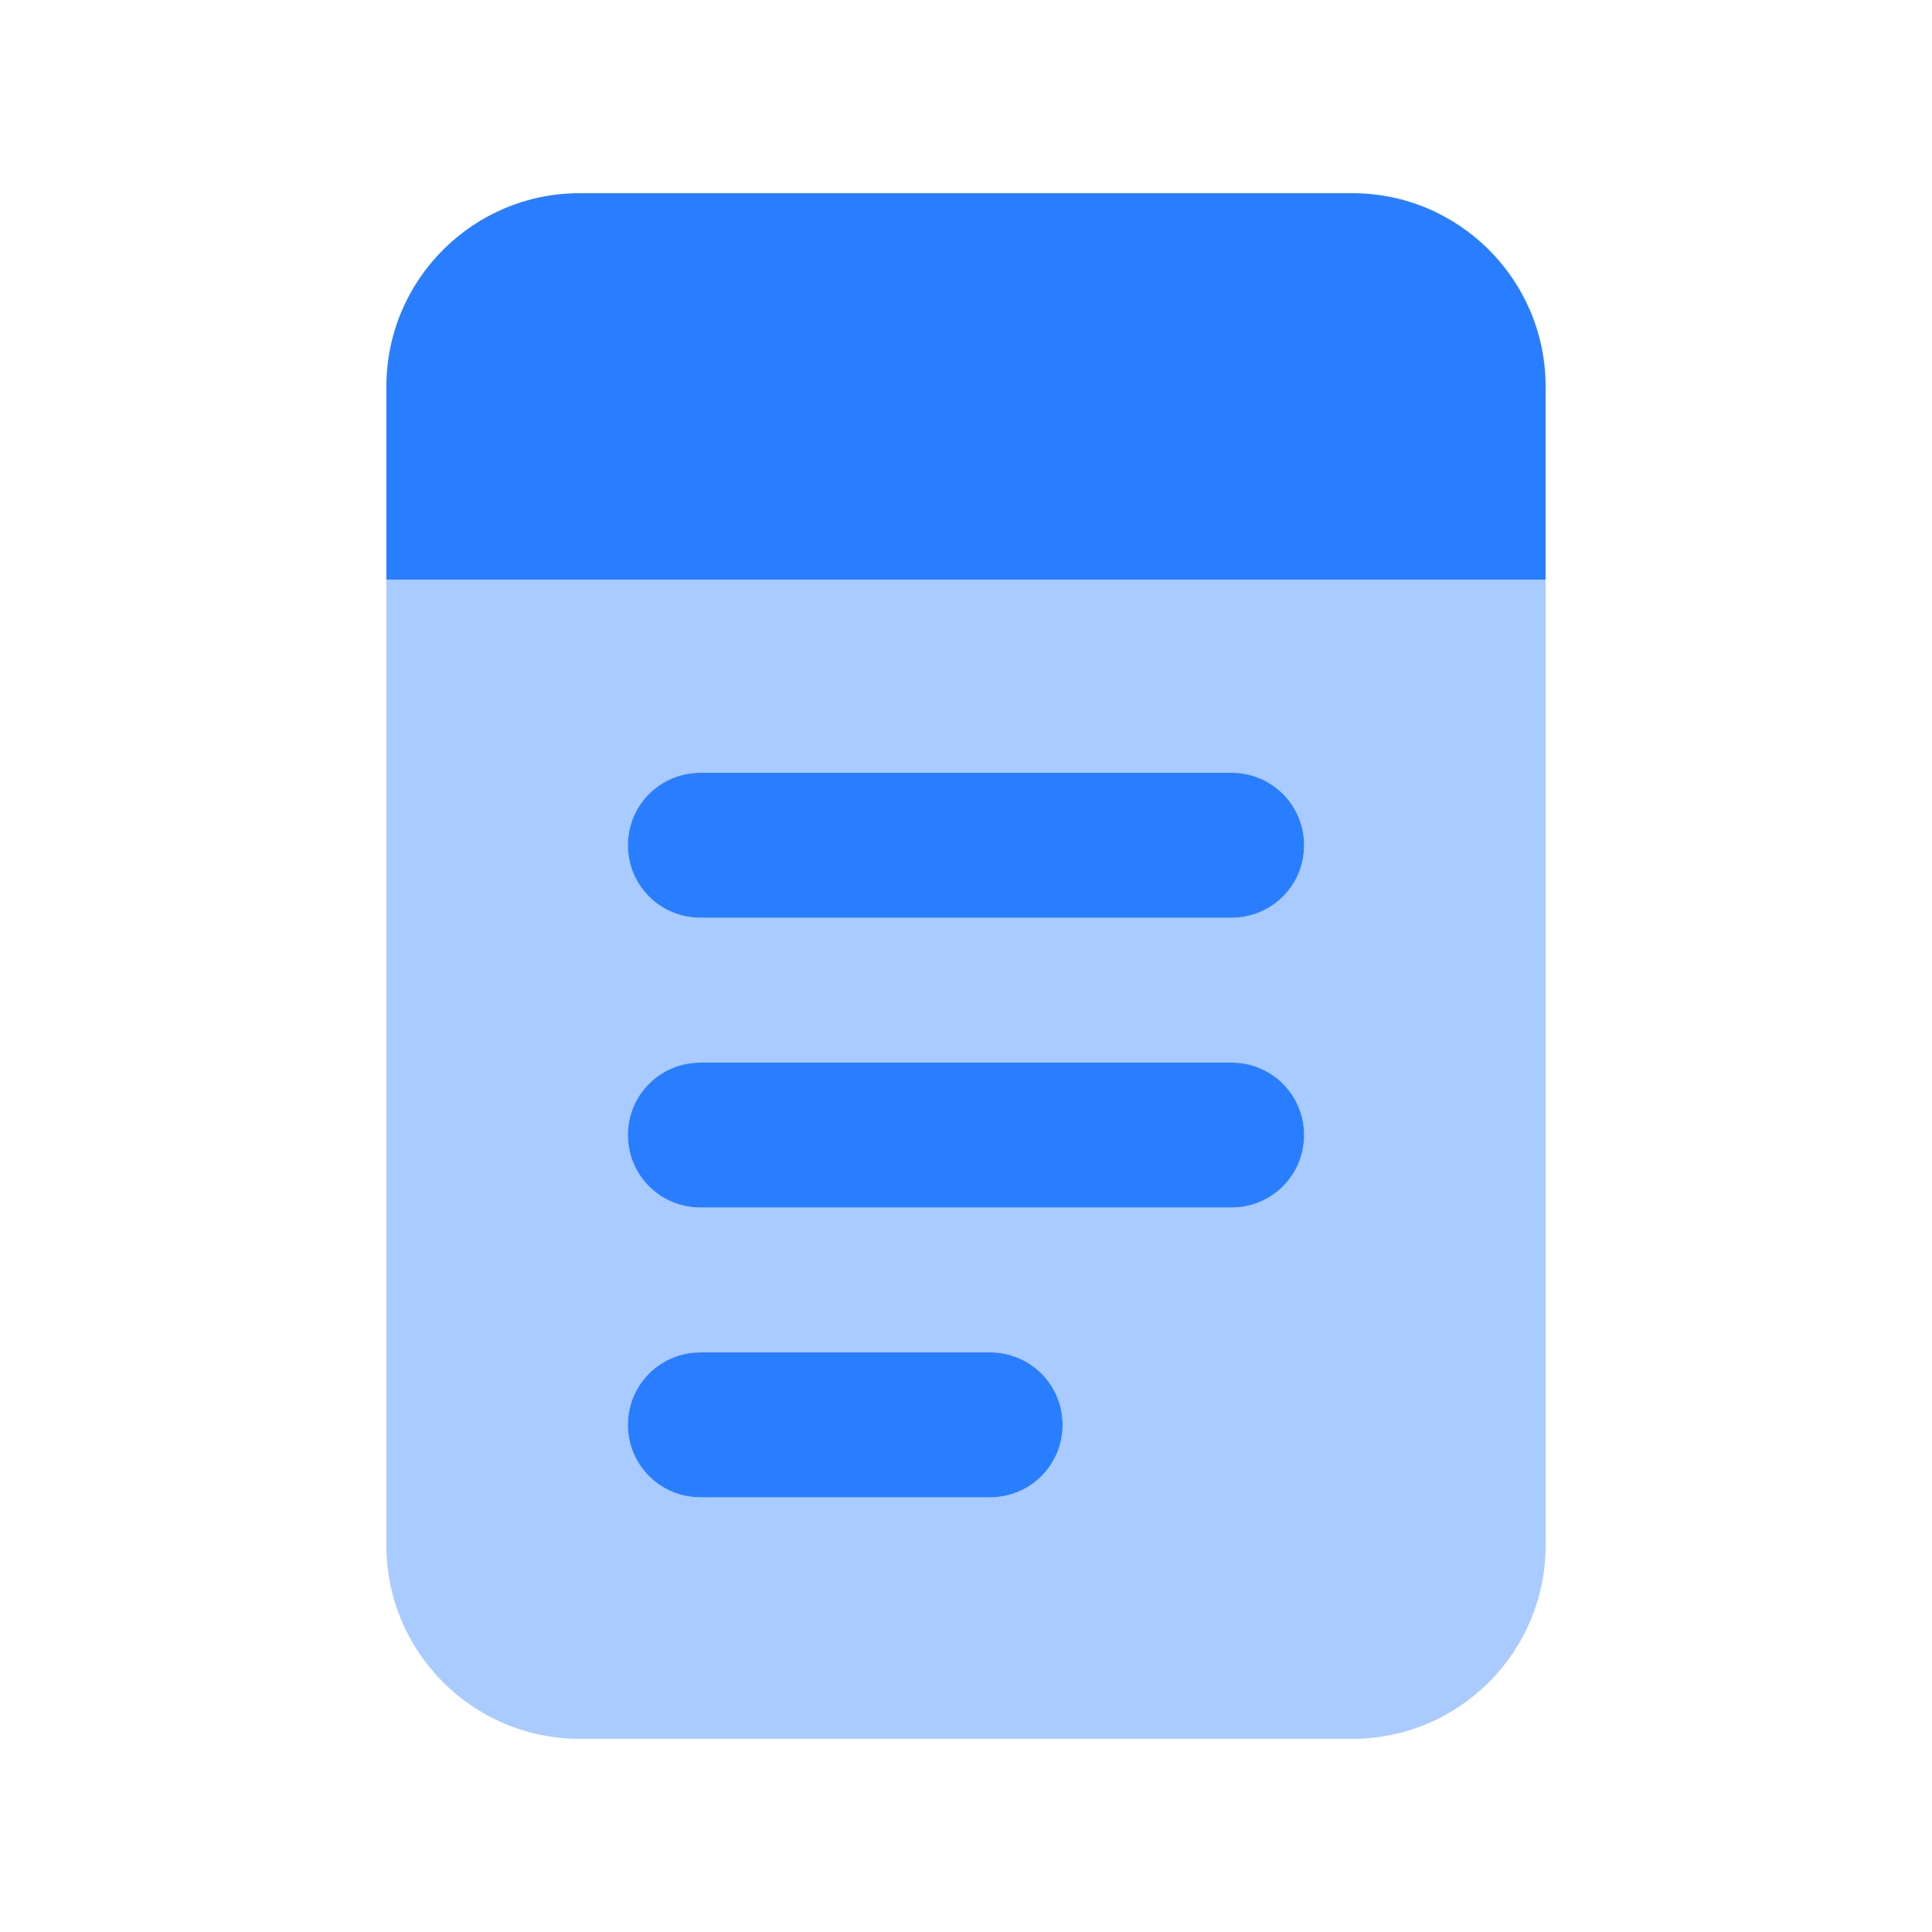 <svg xmlns="http://www.w3.org/2000/svg" viewBox="0 0 640 640"><!--!Font Awesome Pro 7.1.0 by @fontawesome - https://fontawesome.com License - https://fontawesome.com/license (Commercial License) Copyright 2025 Fonticons, Inc.--><path opacity=".4" fill="#297eff" d="M128 192L128 512C128 547.3 156.7 576 192 576L448 576C483.3 576 512 547.3 512 512L512 192L128 192zM208 280C208 266.7 218.7 256 232 256L408 256C421.3 256 432 266.7 432 280C432 293.3 421.3 304 408 304L232 304C218.7 304 208 293.3 208 280zM208 376C208 362.7 218.7 352 232 352L408 352C421.3 352 432 362.7 432 376C432 389.3 421.3 400 408 400L232 400C218.7 400 208 389.3 208 376zM208 472C208 458.7 218.7 448 232 448L328 448C341.3 448 352 458.7 352 472C352 485.3 341.3 496 328 496L232 496C218.7 496 208 485.3 208 472z"/><path fill="#297eff" d="M192 64C156.7 64 128 92.7 128 128L128 192L512 192L512 128C512 92.7 483.3 64 448 64L192 64zM232 256C218.7 256 208 266.7 208 280C208 293.3 218.7 304 232 304L408 304C421.3 304 432 293.3 432 280C432 266.7 421.3 256 408 256L232 256zM232 352C218.7 352 208 362.7 208 376C208 389.3 218.7 400 232 400L408 400C421.3 400 432 389.3 432 376C432 362.7 421.3 352 408 352L232 352zM232 448C218.7 448 208 458.7 208 472C208 485.3 218.7 496 232 496L328 496C341.3 496 352 485.3 352 472C352 458.7 341.3 448 328 448L232 448z"/></svg>